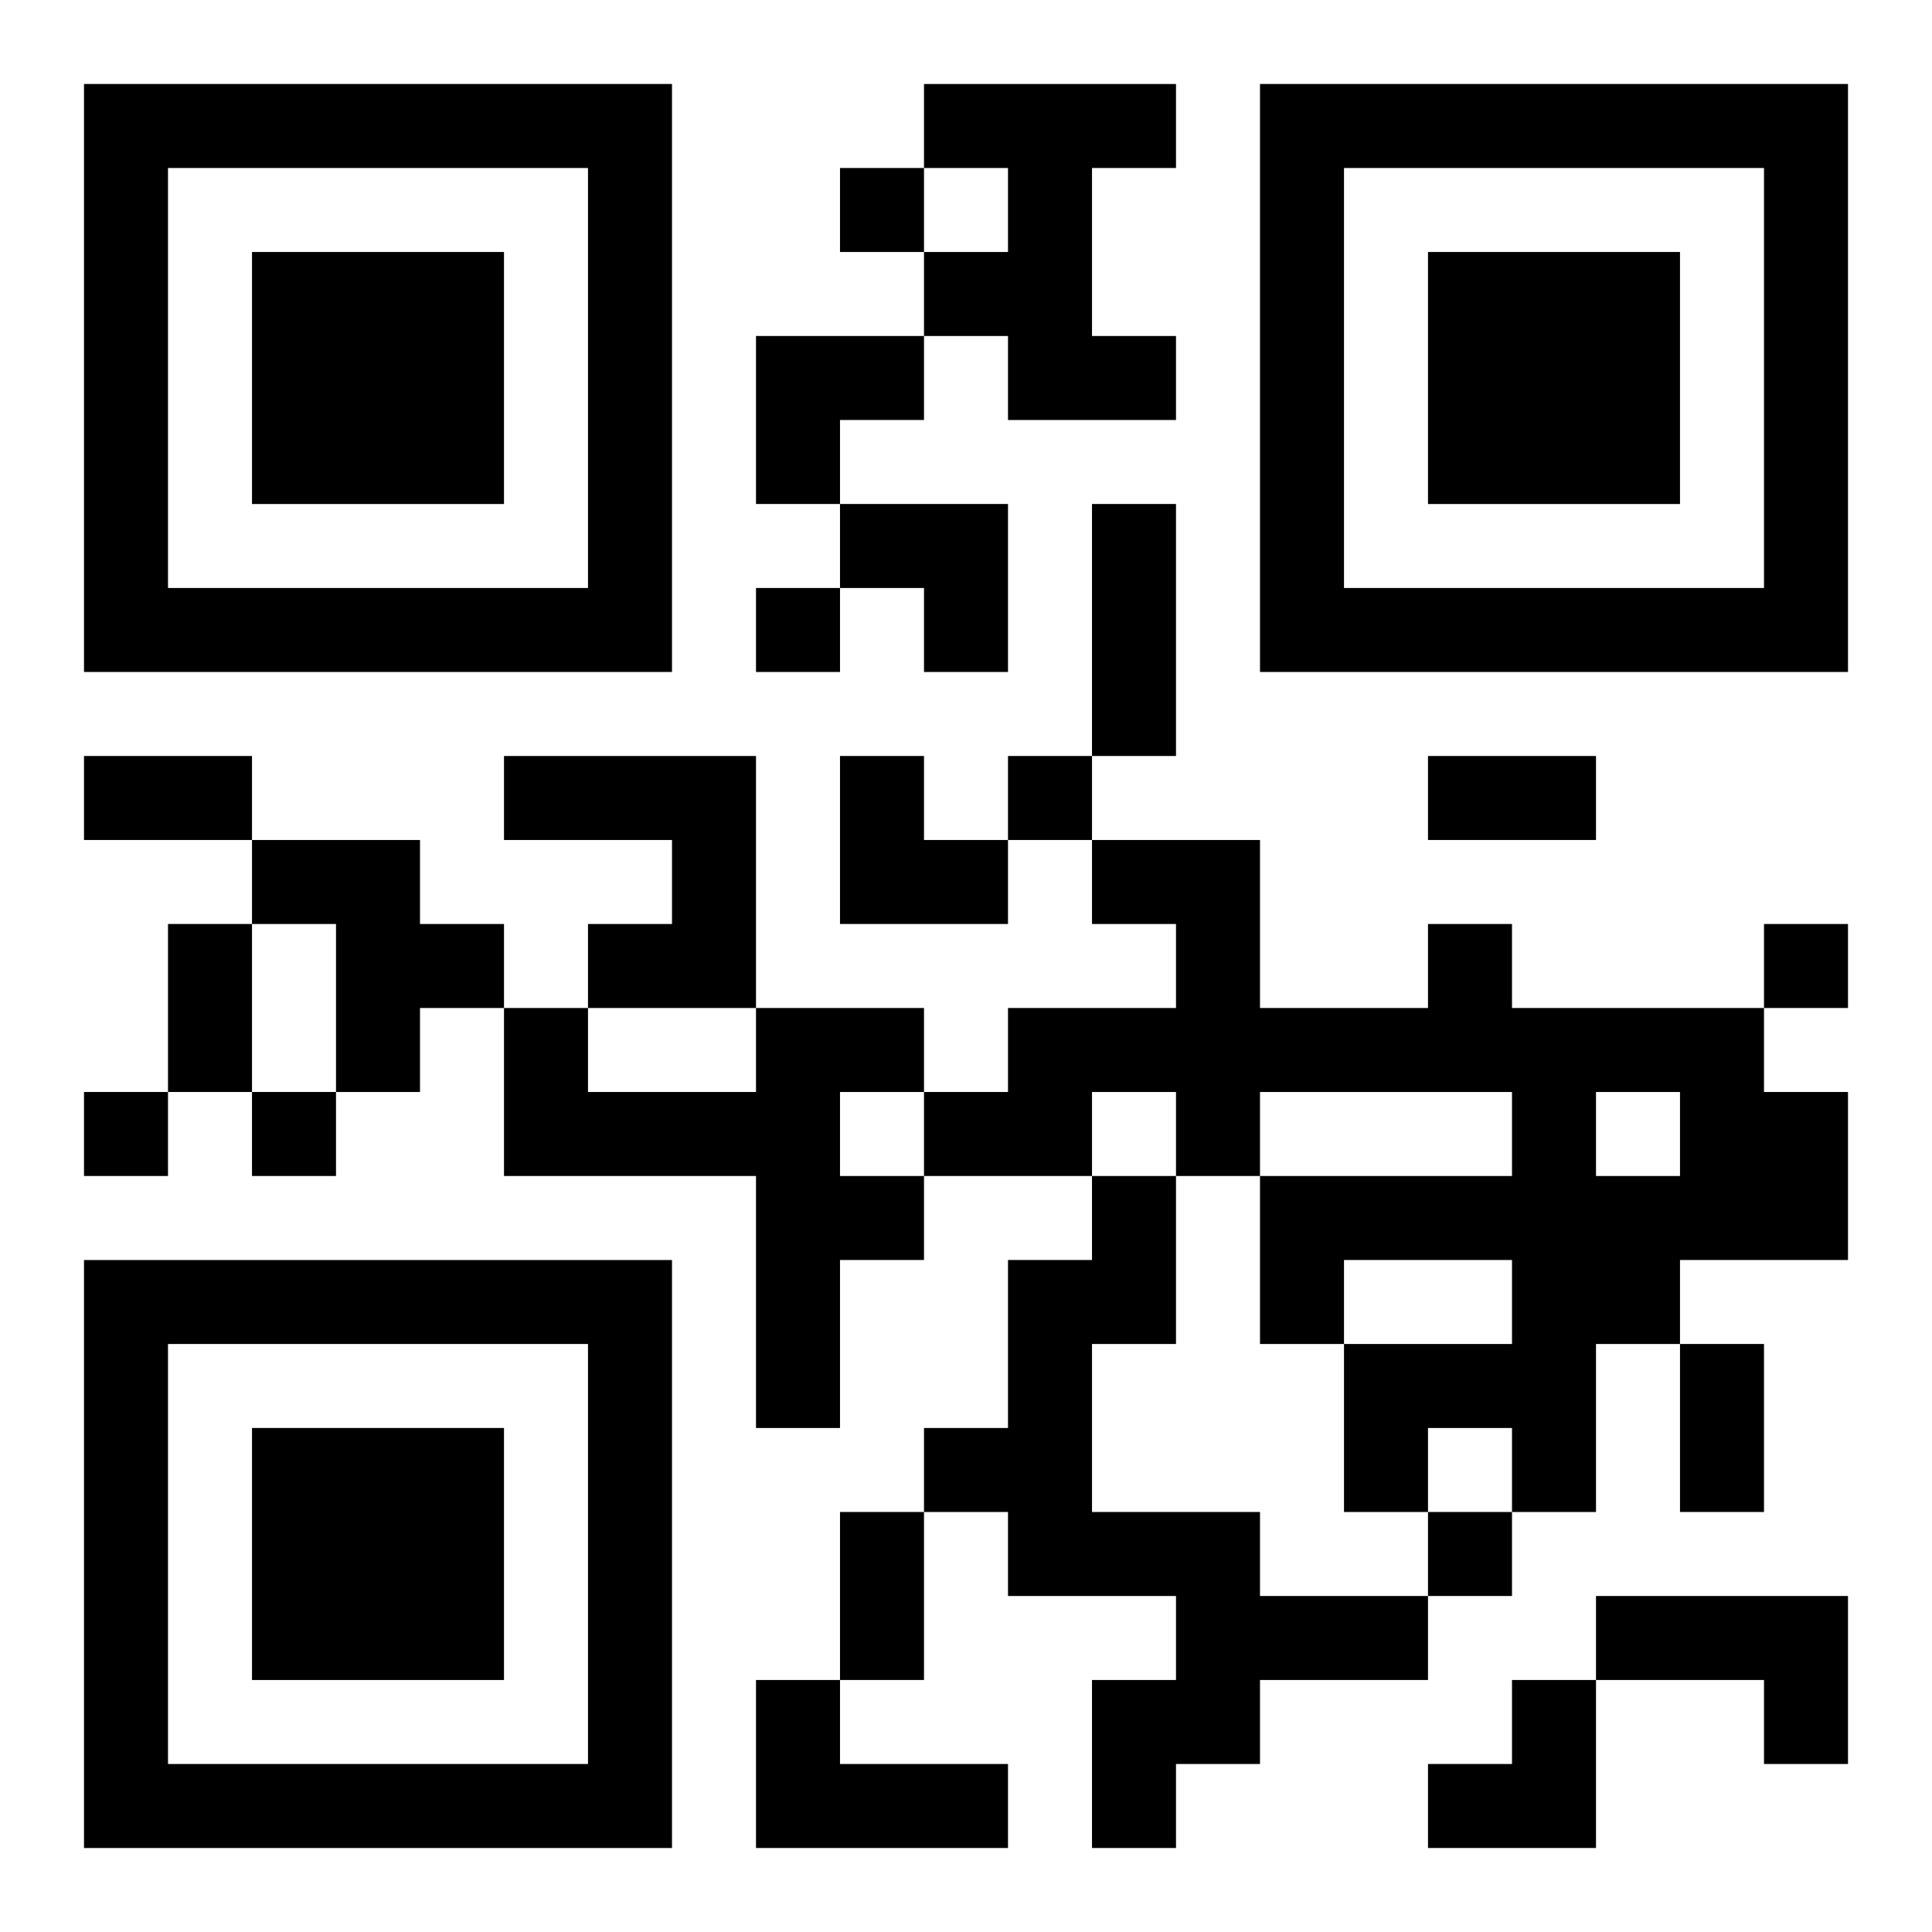 <?xml version="1.0" encoding="UTF-8"?>
<svg width="250" height="250" baseProfile="full" version="1.1" viewBox="-1 -1 23 23" xmlns="http://www.w3.org/2000/svg" xmlns:xlink="http://www.w3.org/1999/xlink"><symbol id="a"><path d="m0 7v7h7v-7h-7zm1 1h5v5h-5v-5zm1 1v3h3v-3h-3z"/></symbol><use y="-7" xlink:href="#a"/><use y="7" xlink:href="#a"/><use x="14" y="-7" xlink:href="#a"/><path d="m10 0h3v1h-1v2h1v1h-2v-1h-1v-1h1v-1h-1v-1m-5 8h3v3h-2v-1h1v-1h-2v-1m-3 1h2v1h1v1h-1v1h-1v-2h-1v-1m14 1h1v1h3v1h1v2h-2v1h-1v2h-1v-1h-1v1h-1v-2h2v-1h-2v1h-1v-2h3v-1h-3v1h-1v-1h-1v1h-2v-1h1v-1h2v-1h-1v-1h2v2h2v-1m2 2v1h1v-1h-1m-10-1h2v1h-1v1h1v1h-1v2h-1v-3h-3v-2h1v1h2v-1m4 2h1v2h-1v2h2v1h2v1h-2v1h-1v1h-1v-2h1v-1h-2v-1h-1v-1h1v-2h1v-1m6 5h3v2h-1v-1h-2v-1m-10 1h1v1h2v1h-3v-2m1-18v1h1v-1h-1m-1 5v1h1v-1h-1m3 2v1h1v-1h-1m9 2v1h1v-1h-1m-20 2v1h1v-1h-1m2 0v1h1v-1h-1m14 5v1h1v-1h-1m-4-12h1v3h-1v-3m-12 3h2v1h-2v-1m16 0h2v1h-2v-1m-15 2h1v2h-1v-2m18 5h1v2h-1v-2m-10 2h1v2h-1v-2m-1-14h2v1h-1v1h-1zm1 2h2v2h-1v-1h-1zm0 3h1v1h1v1h-2zm7 11m1 0h1v2h-2v-1h1z"/></svg>
